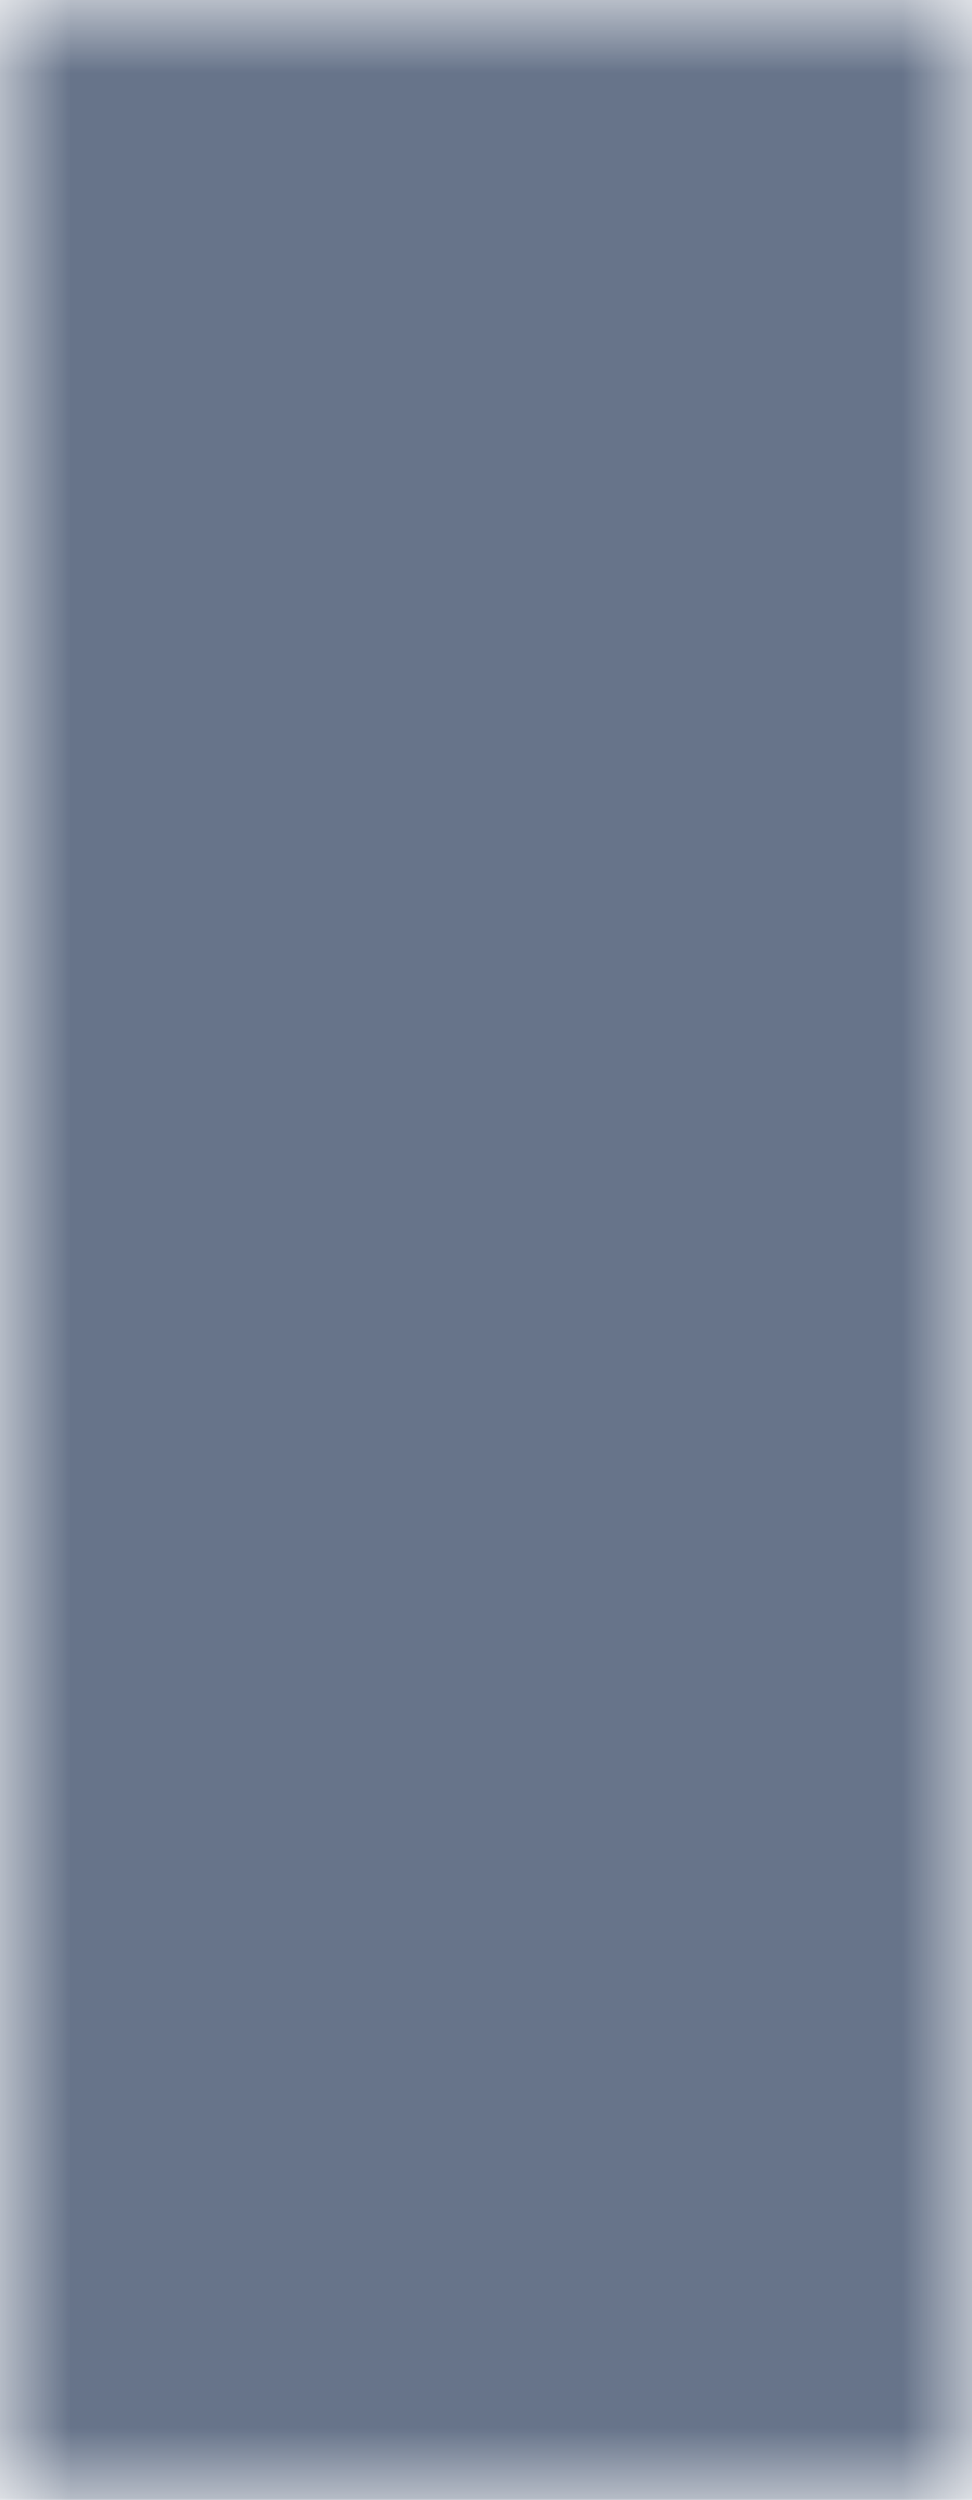 <svg xmlns="http://www.w3.org/2000/svg" width="7" height="18" viewBox="0 0 7 18" fill="none"><mask id="path-1-inside-1_469_9882" fill="white"><path d="M0 0H7V18H0V0Z"></path></mask><path d="M7 18V0H-7V18H7Z" fill="#67748A" mask="url(#path-1-inside-1_469_9882)"></path></svg>